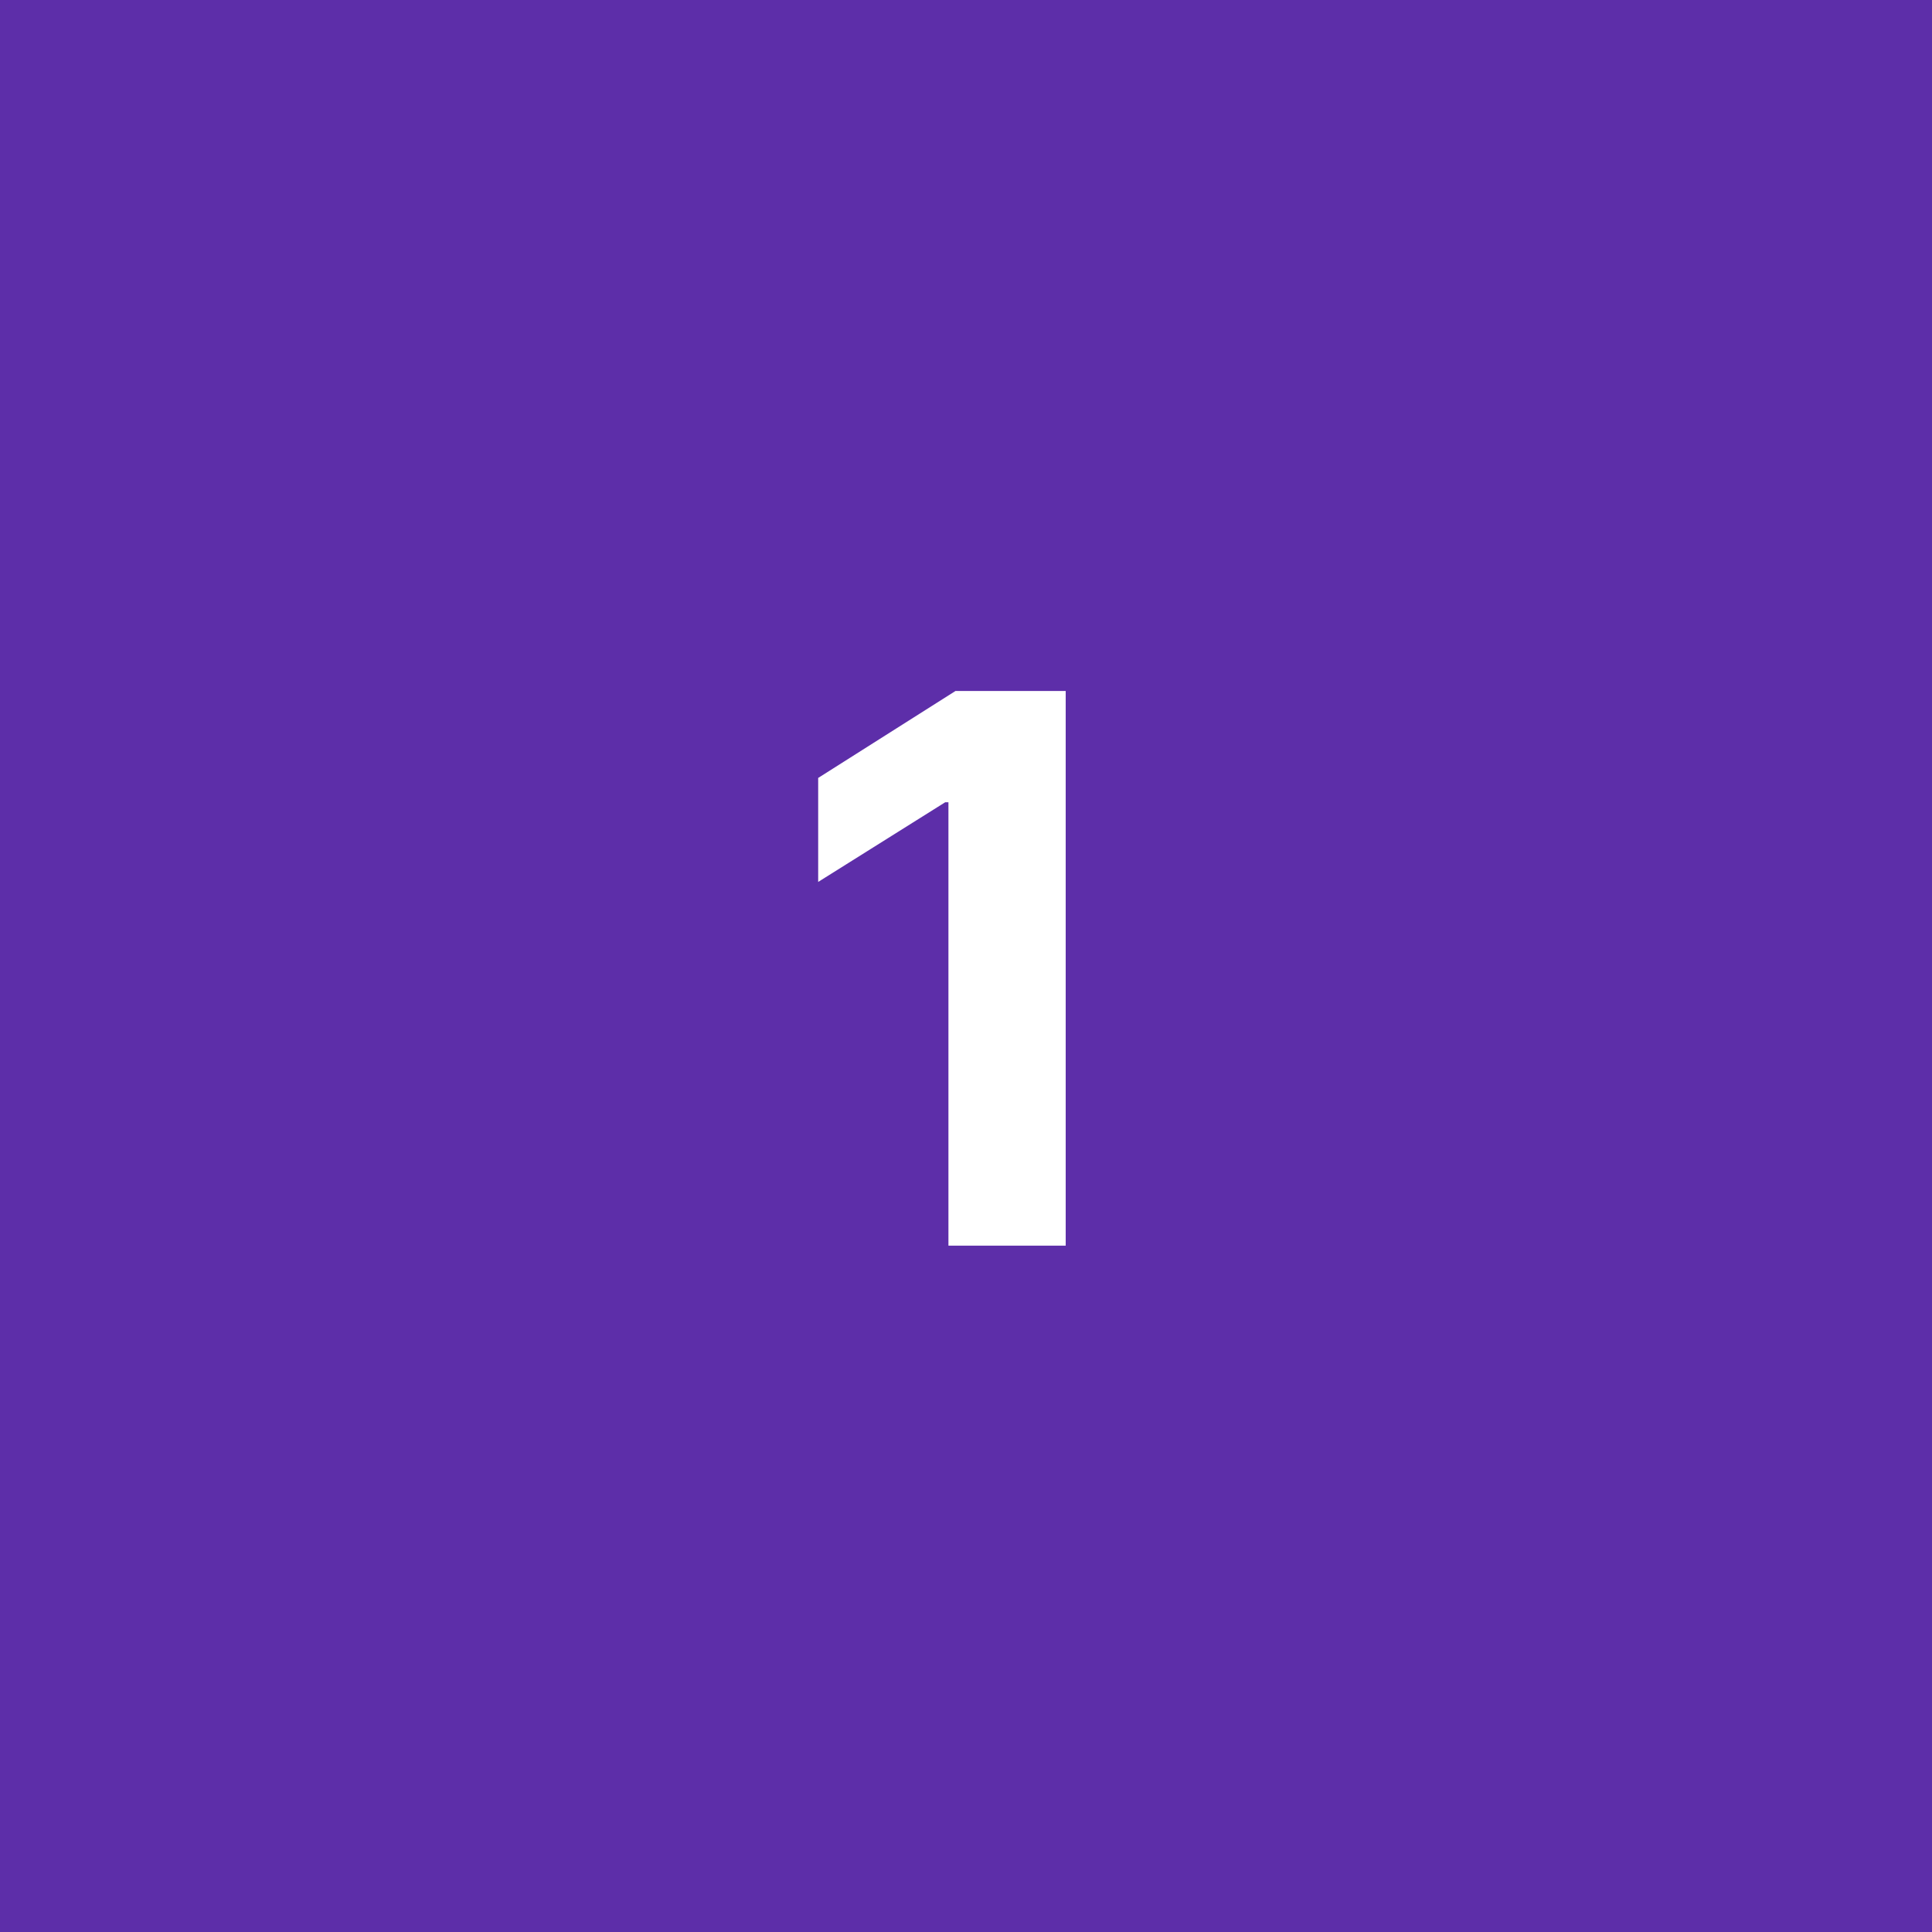 <svg xmlns="http://www.w3.org/2000/svg" width="76" height="76" viewBox="0 0 76 76" fill="none"><rect width="76" height="76" fill="#5D2EA9"></rect><path d="M41.922 27.182V49H37.309V31.56H37.181L32.185 34.693V30.602L37.586 27.182H41.922Z" fill="white"></path></svg>